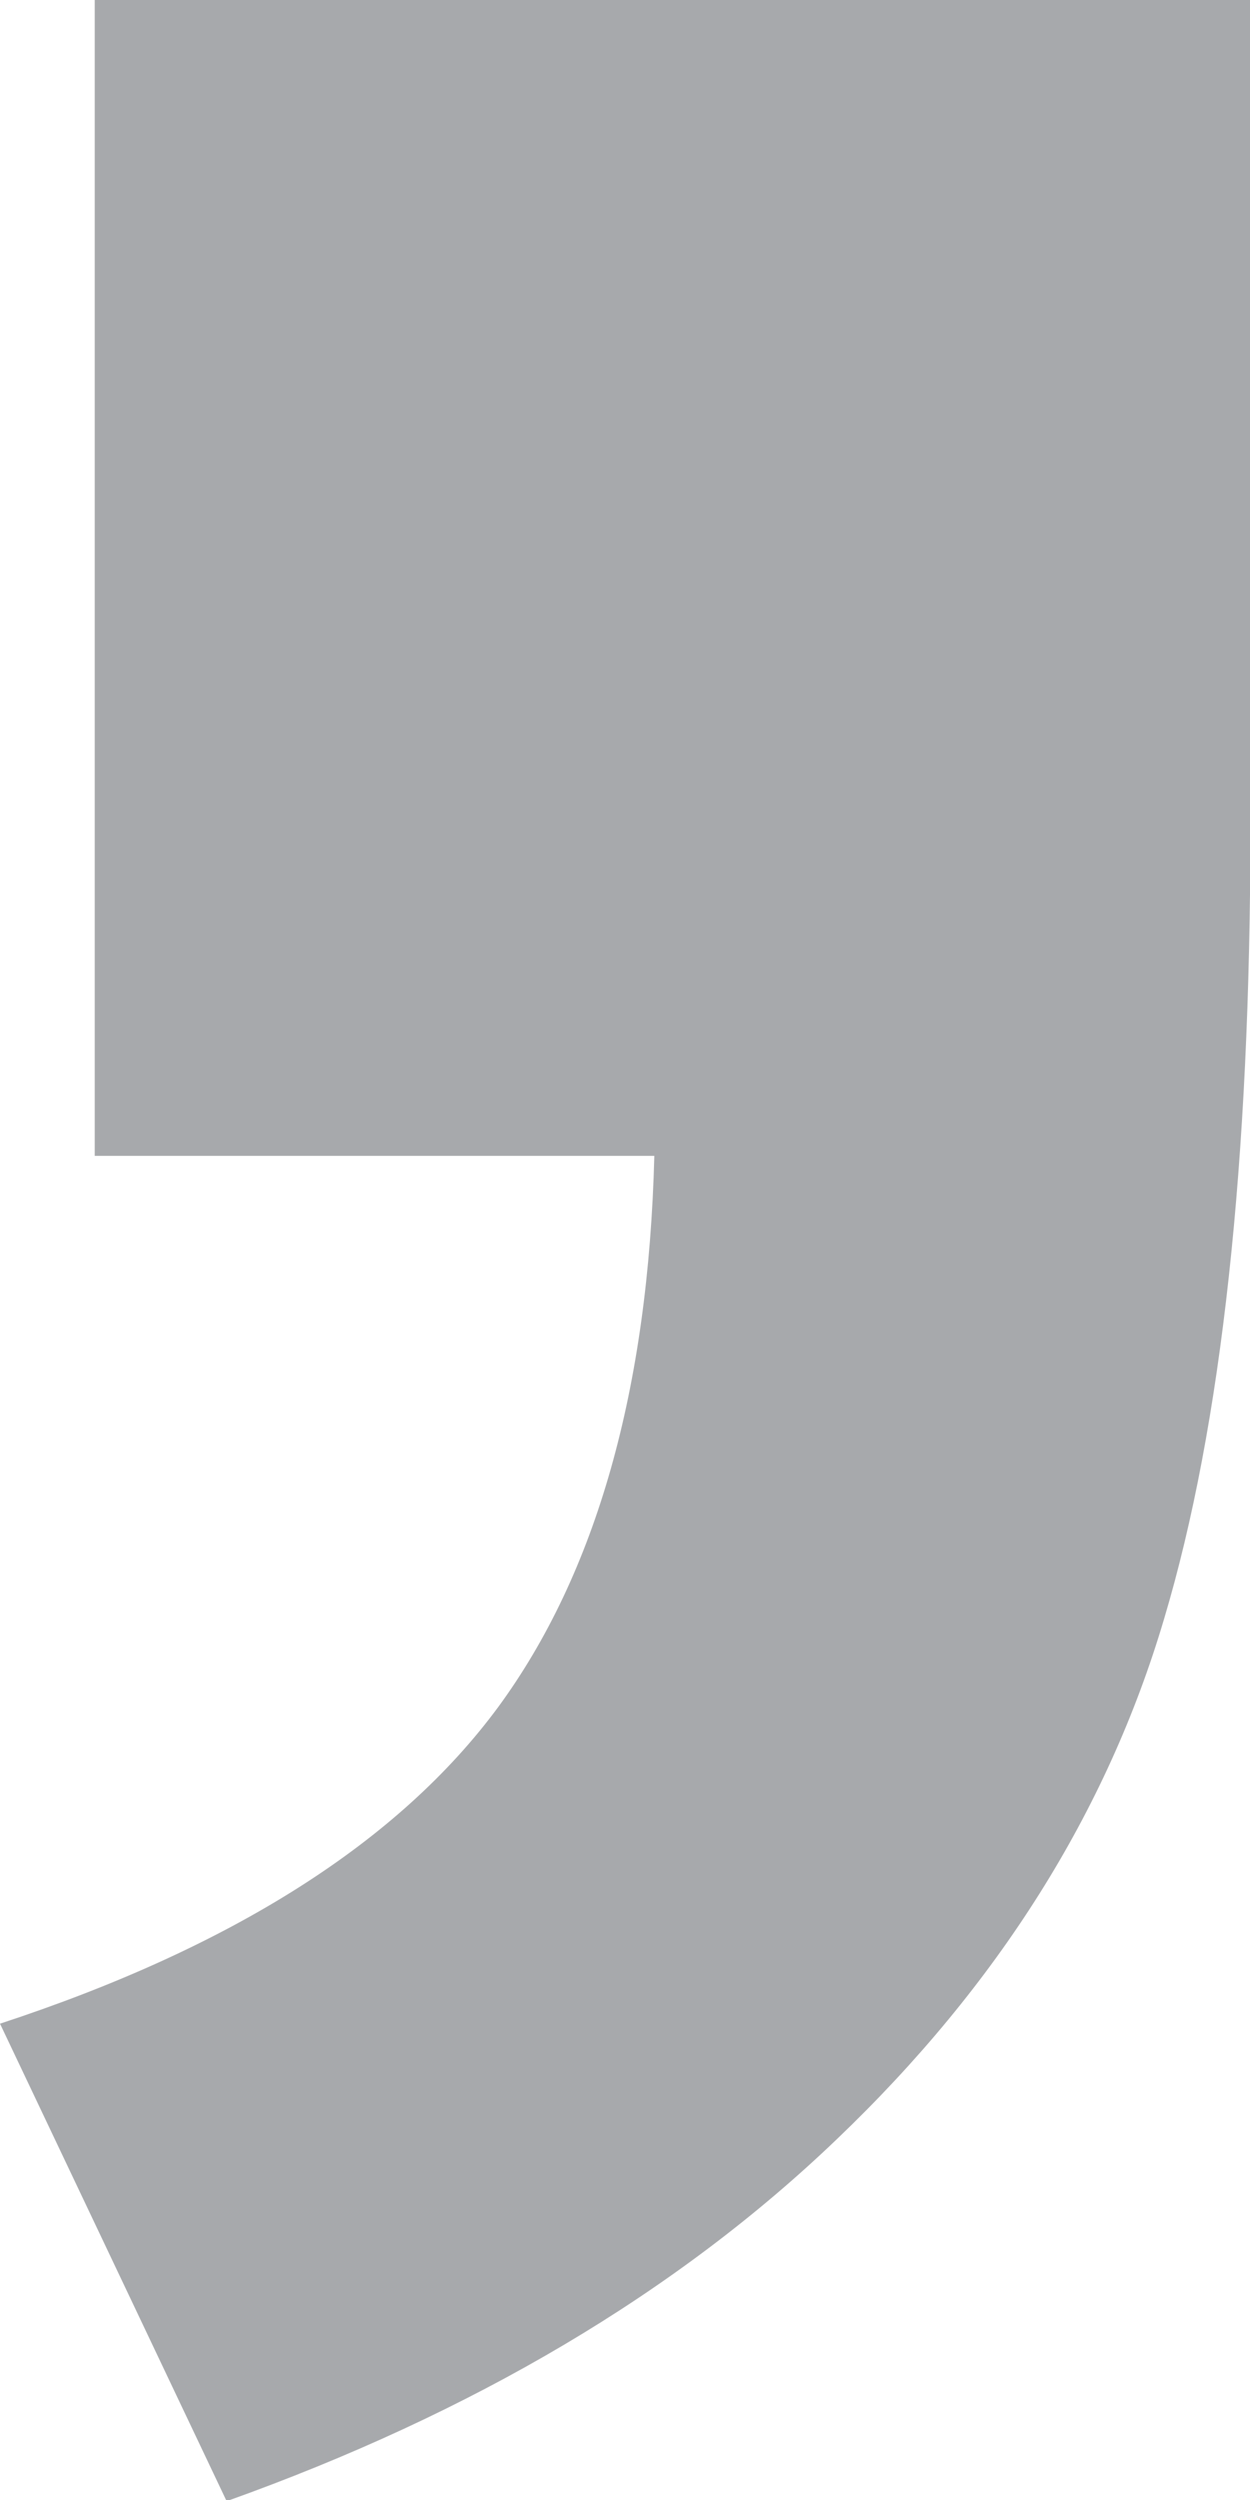 <?xml version="1.0" encoding="utf-8"?>
<!-- Generator: Adobe Illustrator 15.1.0, SVG Export Plug-In  -->
<!DOCTYPE svg PUBLIC "-//W3C//DTD SVG 1.1//EN" "http://www.w3.org/Graphics/SVG/1.1/DTD/svg11.dtd">
<svg version="1.1"
	 xmlns="http://www.w3.org/2000/svg" xmlns:xlink="http://www.w3.org/1999/xlink" xmlns:a="http://ns.adobe.com/AdobeSVGViewerExtensions/3.0/"
	 x="0px" y="0px" width="242px" height="484px" viewBox="0 0 242 484" enable-background="new 0 0 242 484" xml:space="preserve">
<defs>
</defs>
<g>
	<defs>
		<rect id="SVGID_1_" width="242.08" height="484.228"/>
	</defs>
	<clipPath id="SVGID_2_">
		<use xlink:href="#SVGID_1_"  overflow="visible"/>
	</clipPath>
	<path clip-path="url(#SVGID_2_)" fill="#A7A9AC" d="M18.34,223.775h108.338c-1.156,45.136-11.206,80.761-30.225,106.708
		C77.264,356.497,45.103,376.976,0,391.785l43.879,92.443c47.682-17.048,87.146-40.346,118.186-70.132
		c31.076-29.717,52.235-63.236,63.307-100.695c11.173-37.426,16.709-88.539,16.709-153.338V0.001H18.34V223.775z"/>
</g>
</svg>
